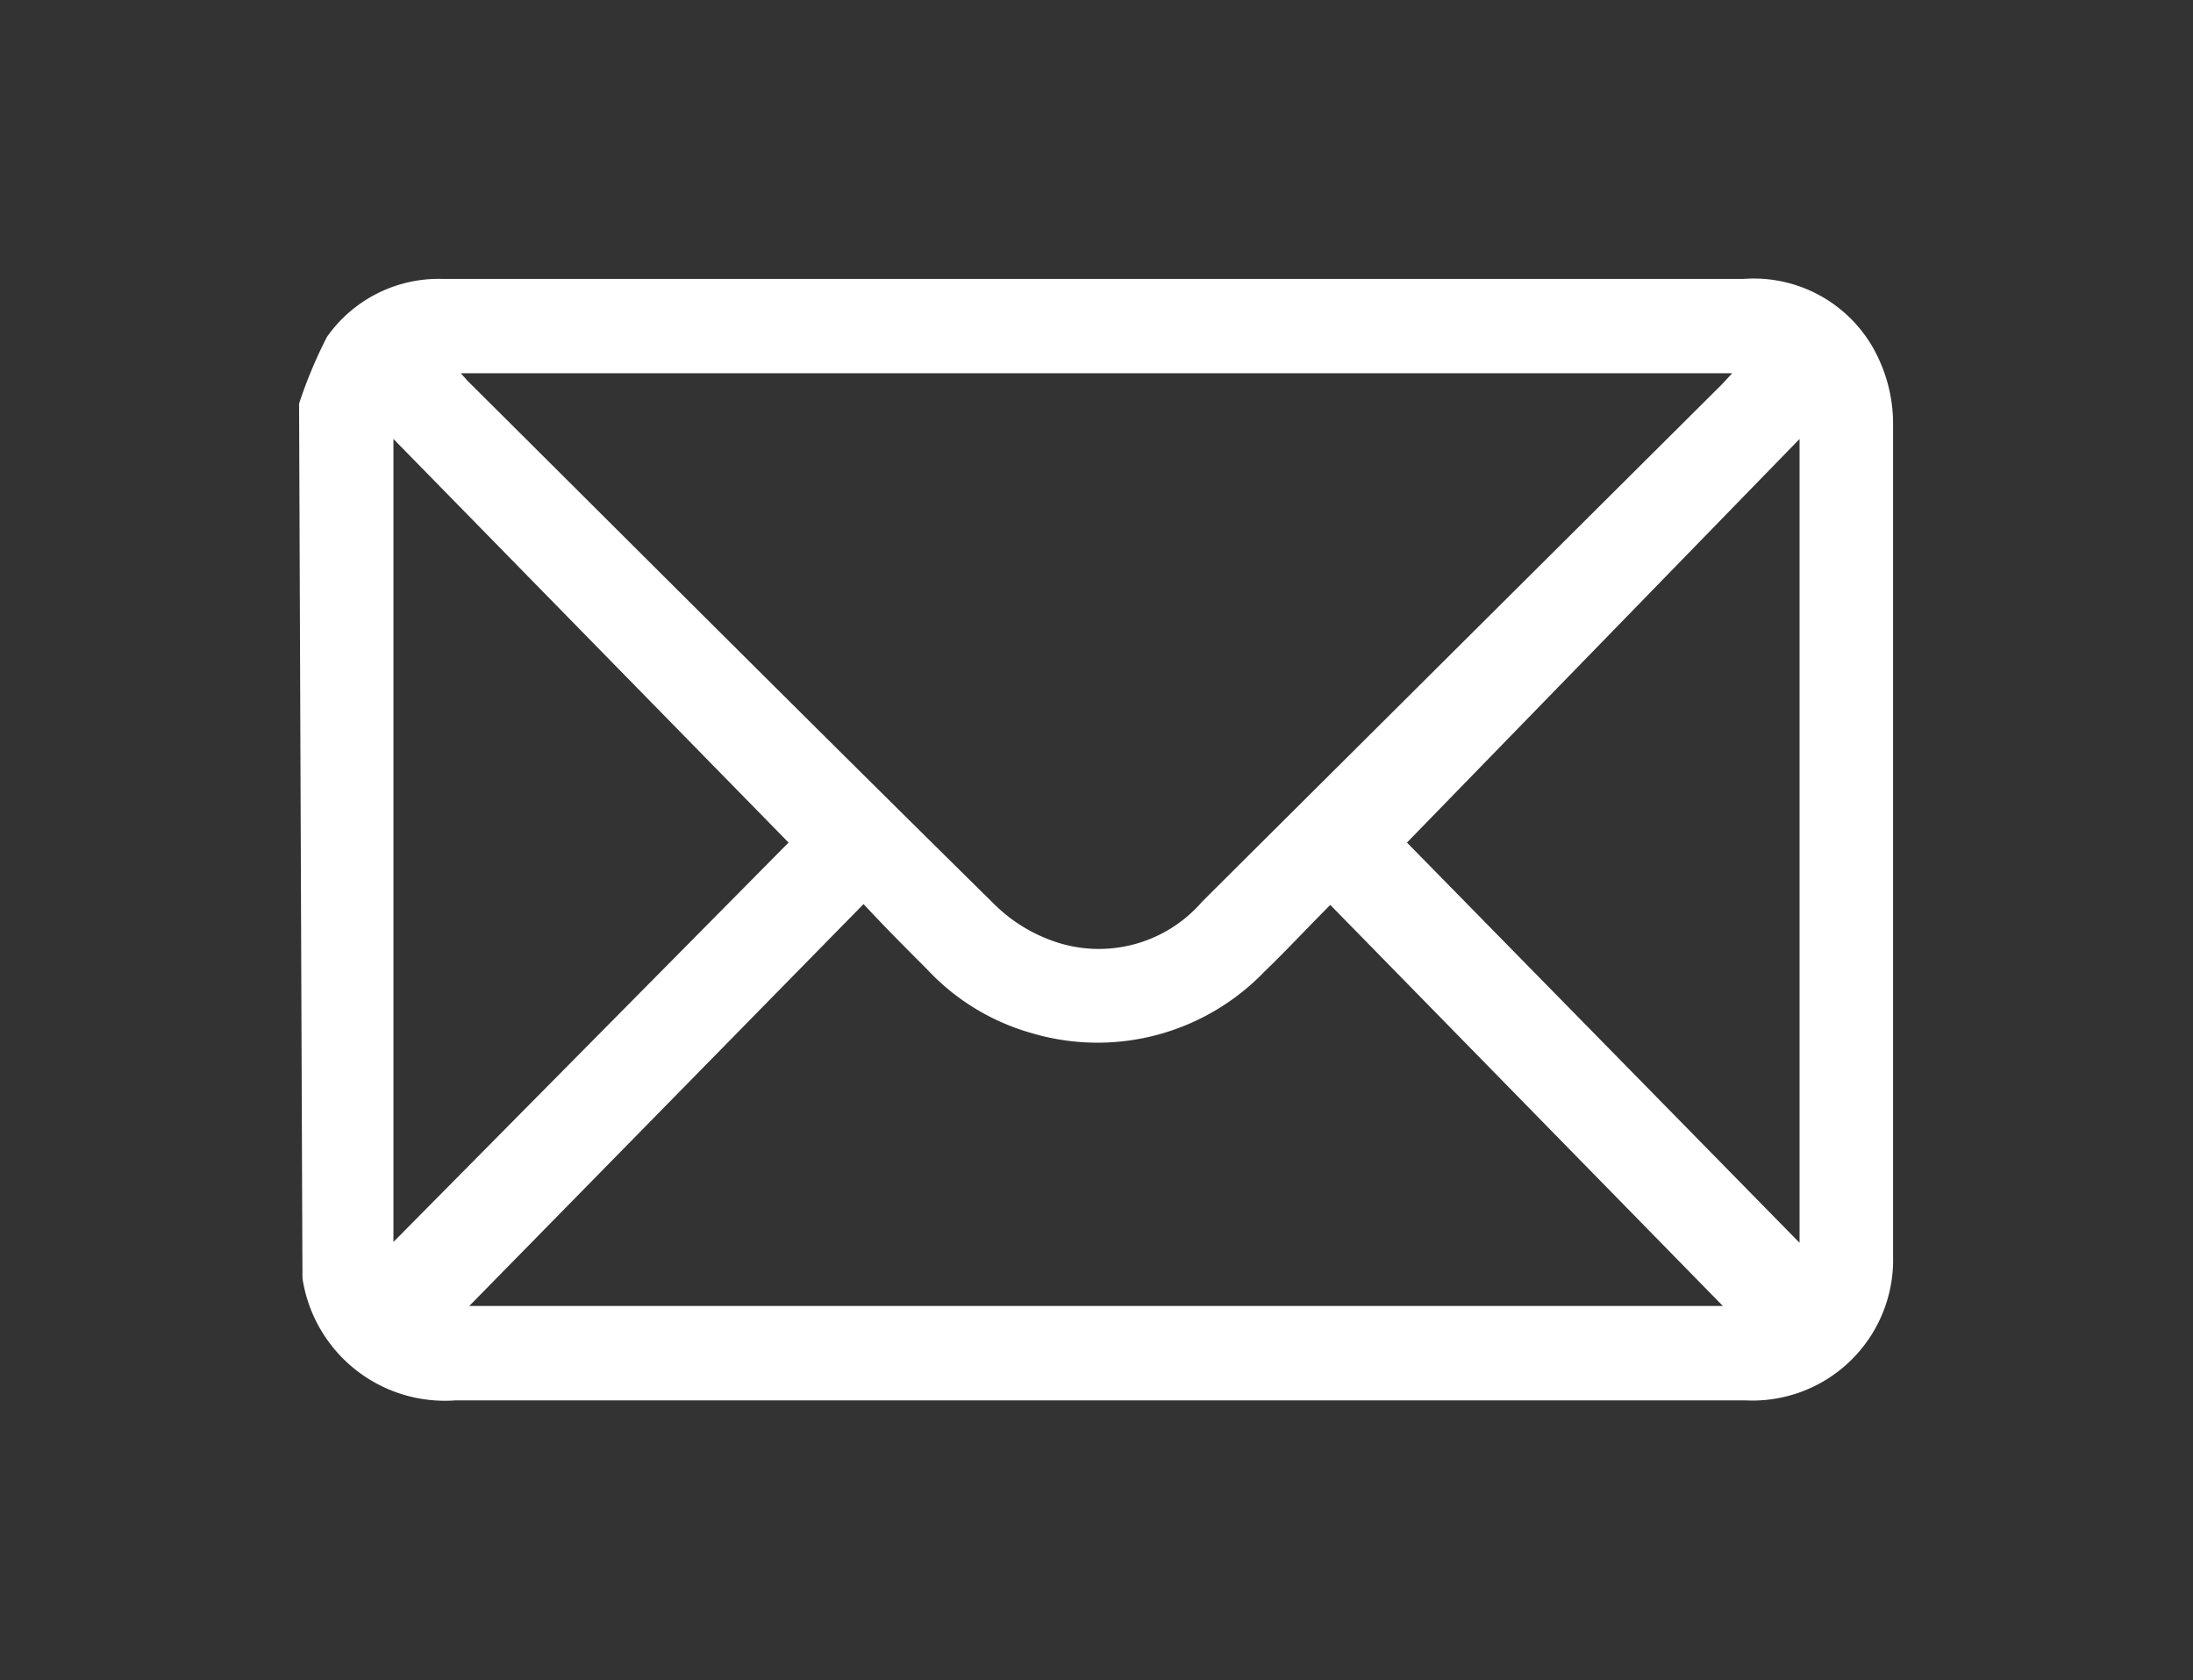 <?xml version="1.0" encoding="UTF-8"?> <svg xmlns="http://www.w3.org/2000/svg" id="Layer_1" data-name="Layer 1" viewBox="0 0 26.03 19.94"><rect x="0" y="0" width="26.03" height="19.94" fill="#333333" stroke="none"/><defs><style>.cls-1{fill:#fff;}</style></defs><path class="cls-1" d="M3.55,4.79A5.48,5.48,0,0,1,3.88,4a1.62,1.62,0,0,1,1.36-.69H20.7a1.63,1.63,0,0,1,1.6.95,1.83,1.83,0,0,1,.17.76q0,5,0,9.89a1.67,1.67,0,0,1-1.76,1.71H8c-.86,0-1.73,0-2.59,0a1.71,1.71,0,0,1-1.82-1.45l0,0Zm1.92-.36.08.09c2.08,2.07,4.16,4.15,6.25,6.21a1.87,1.87,0,0,0,.65.42,1.62,1.62,0,0,0,1.82-.45l6.17-6.14.12-.13Zm.1,11.07H20.45l-4.66-4.76c-.28.28-.52.54-.78.79a2.75,2.75,0,0,1-2.77.73A2.7,2.7,0,0,1,11,11.5c-.24-.24-.49-.49-.75-.77ZM4.67,5.21v9.53L9.36,10Zm16.69,0L16.7,10l4.66,4.75Z"></path></svg> 